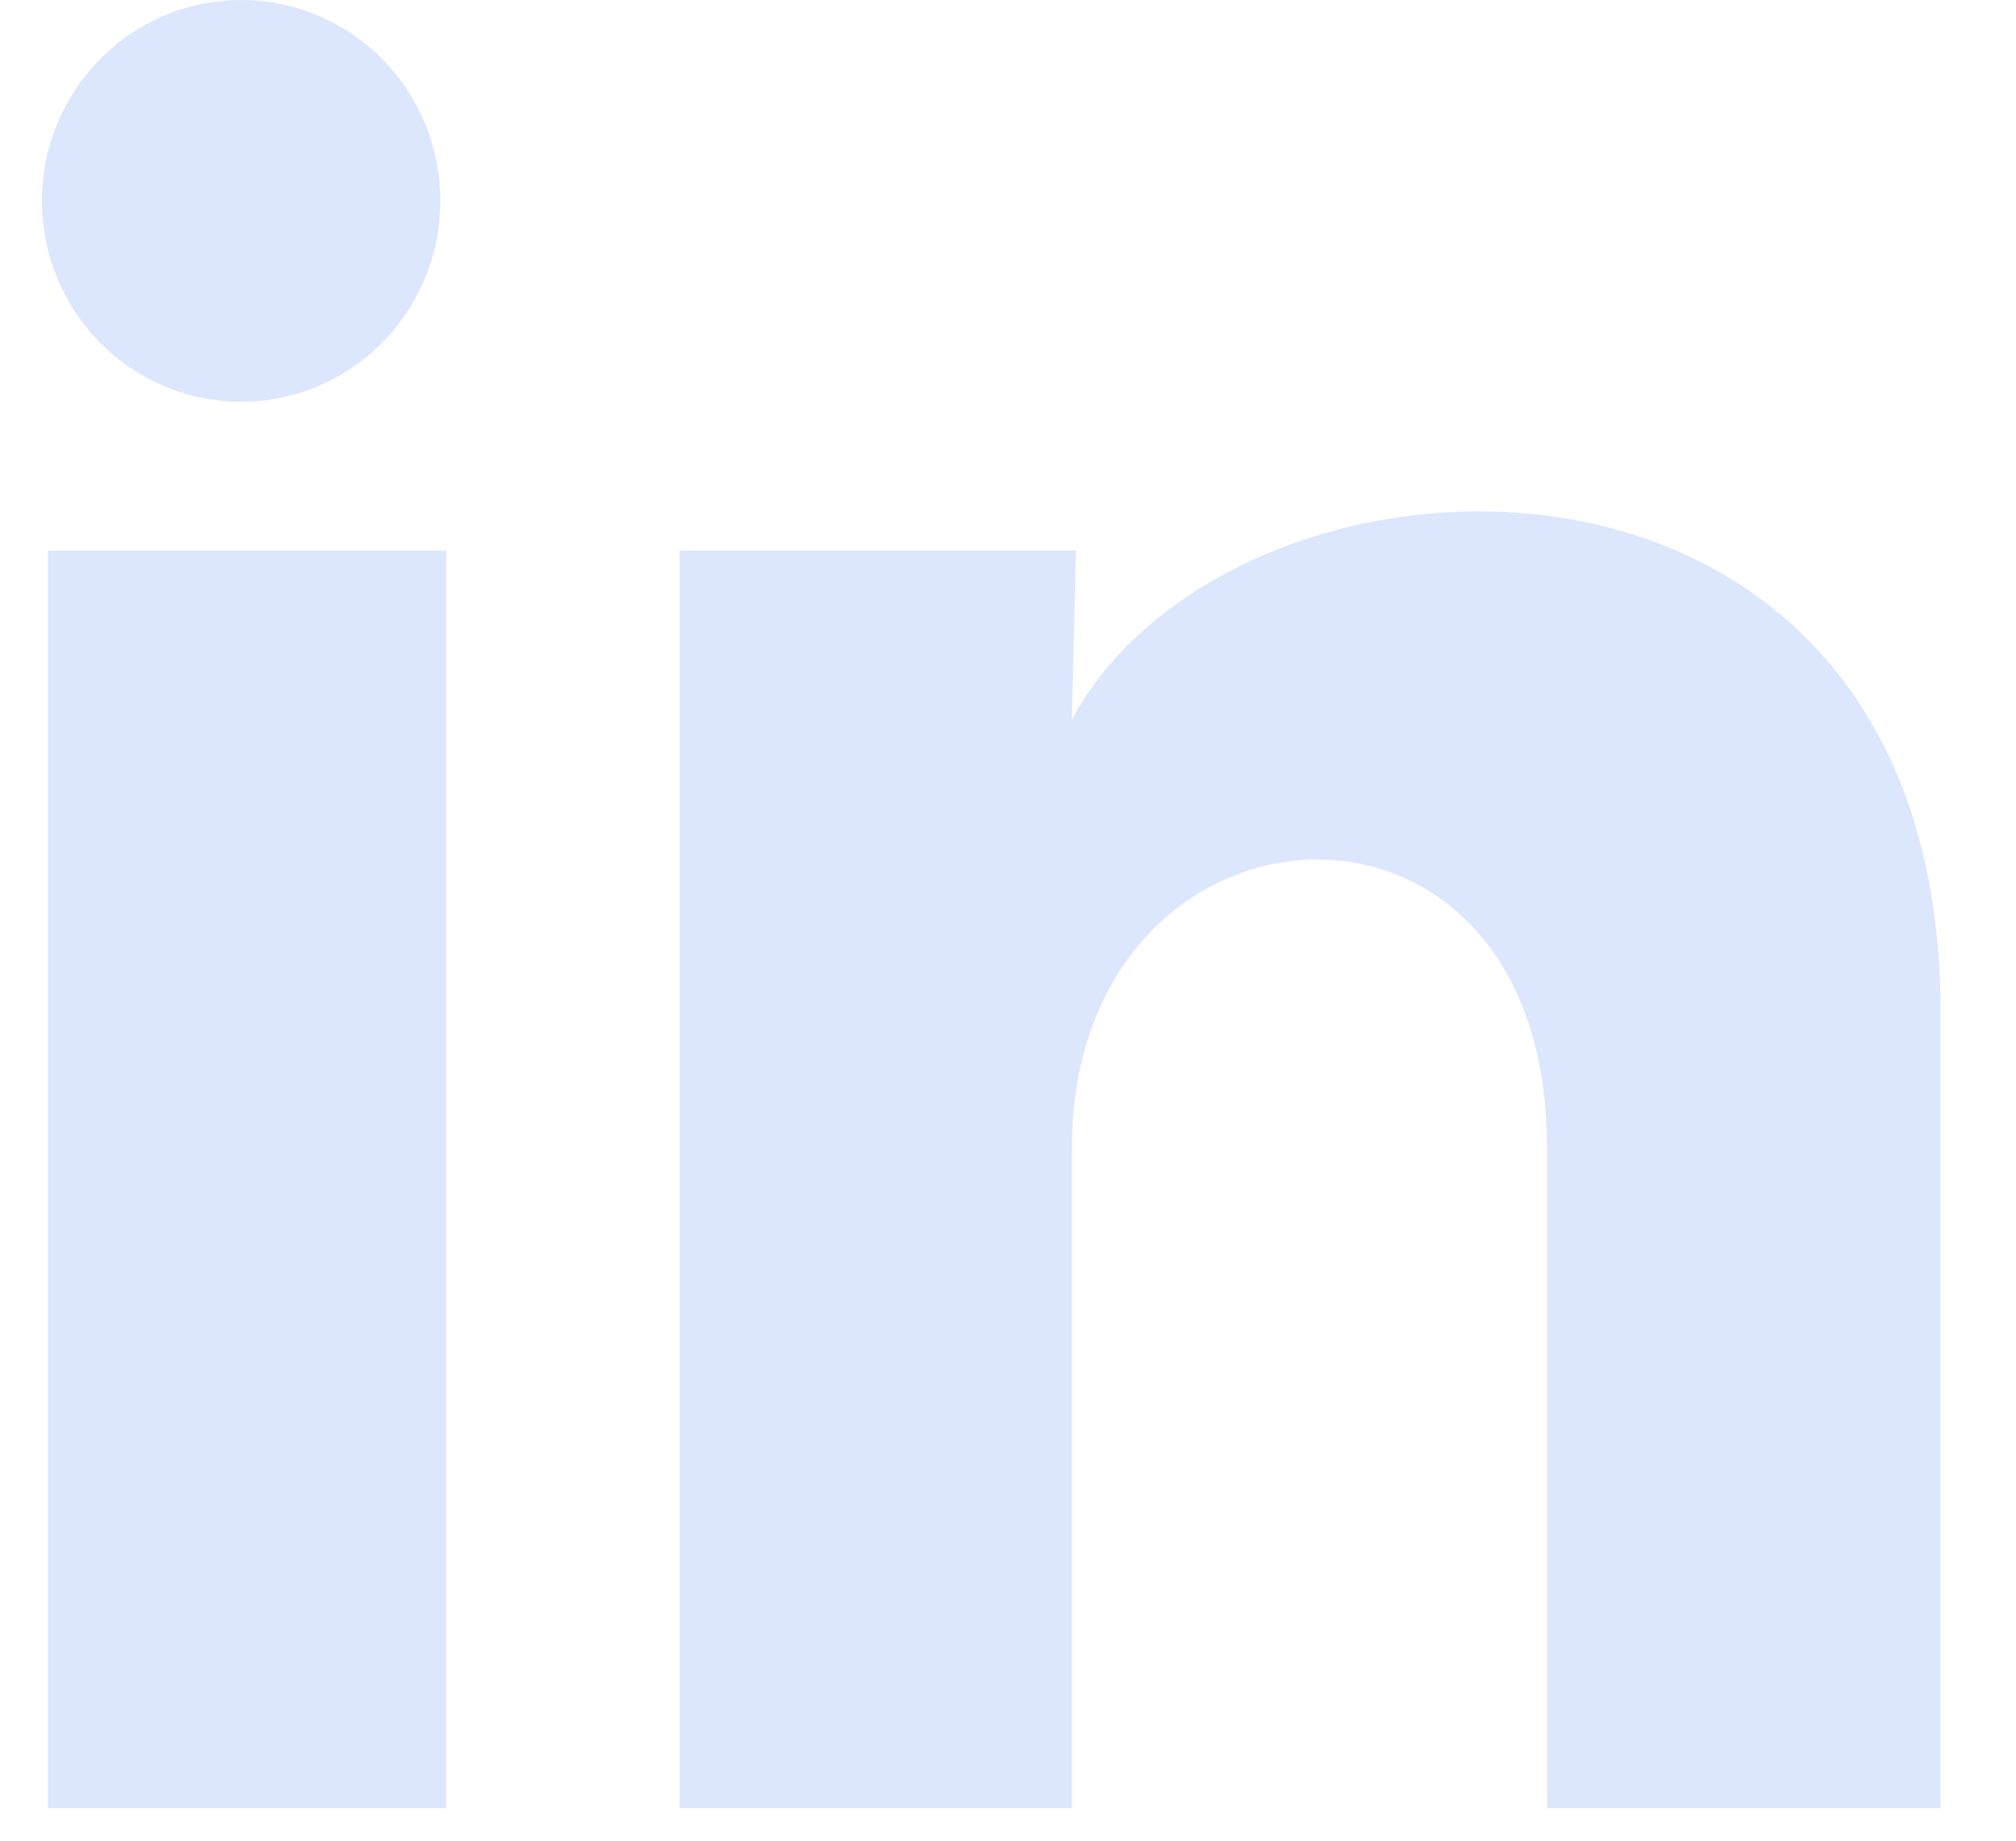 <svg width="23" height="21" viewBox="0 0 23 21" fill="none" xmlns="http://www.w3.org/2000/svg">
<path d="M5.024 2.293C5.024 2.749 4.889 3.195 4.636 3.573C4.383 3.951 4.024 4.245 3.605 4.416C3.185 4.588 2.725 4.629 2.282 4.535C1.84 4.44 1.435 4.215 1.12 3.888C0.805 3.56 0.594 3.146 0.514 2.697C0.434 2.247 0.489 1.785 0.672 1.367C0.854 0.95 1.156 0.597 1.539 0.353C1.921 0.11 2.367 -0.013 2.82 0.001C3.41 0.019 3.971 0.268 4.383 0.696C4.794 1.124 5.025 1.697 5.024 2.293ZM5.092 6.281H0.547V20.629H5.092V6.281ZM12.275 6.281H7.752V20.629H12.229V13.1C12.229 8.905 17.65 8.516 17.65 13.1V20.629H22.139V11.541C22.139 4.47 14.116 4.734 12.229 8.206L12.275 6.281Z" fill="#DCE7FE"/>
</svg>
